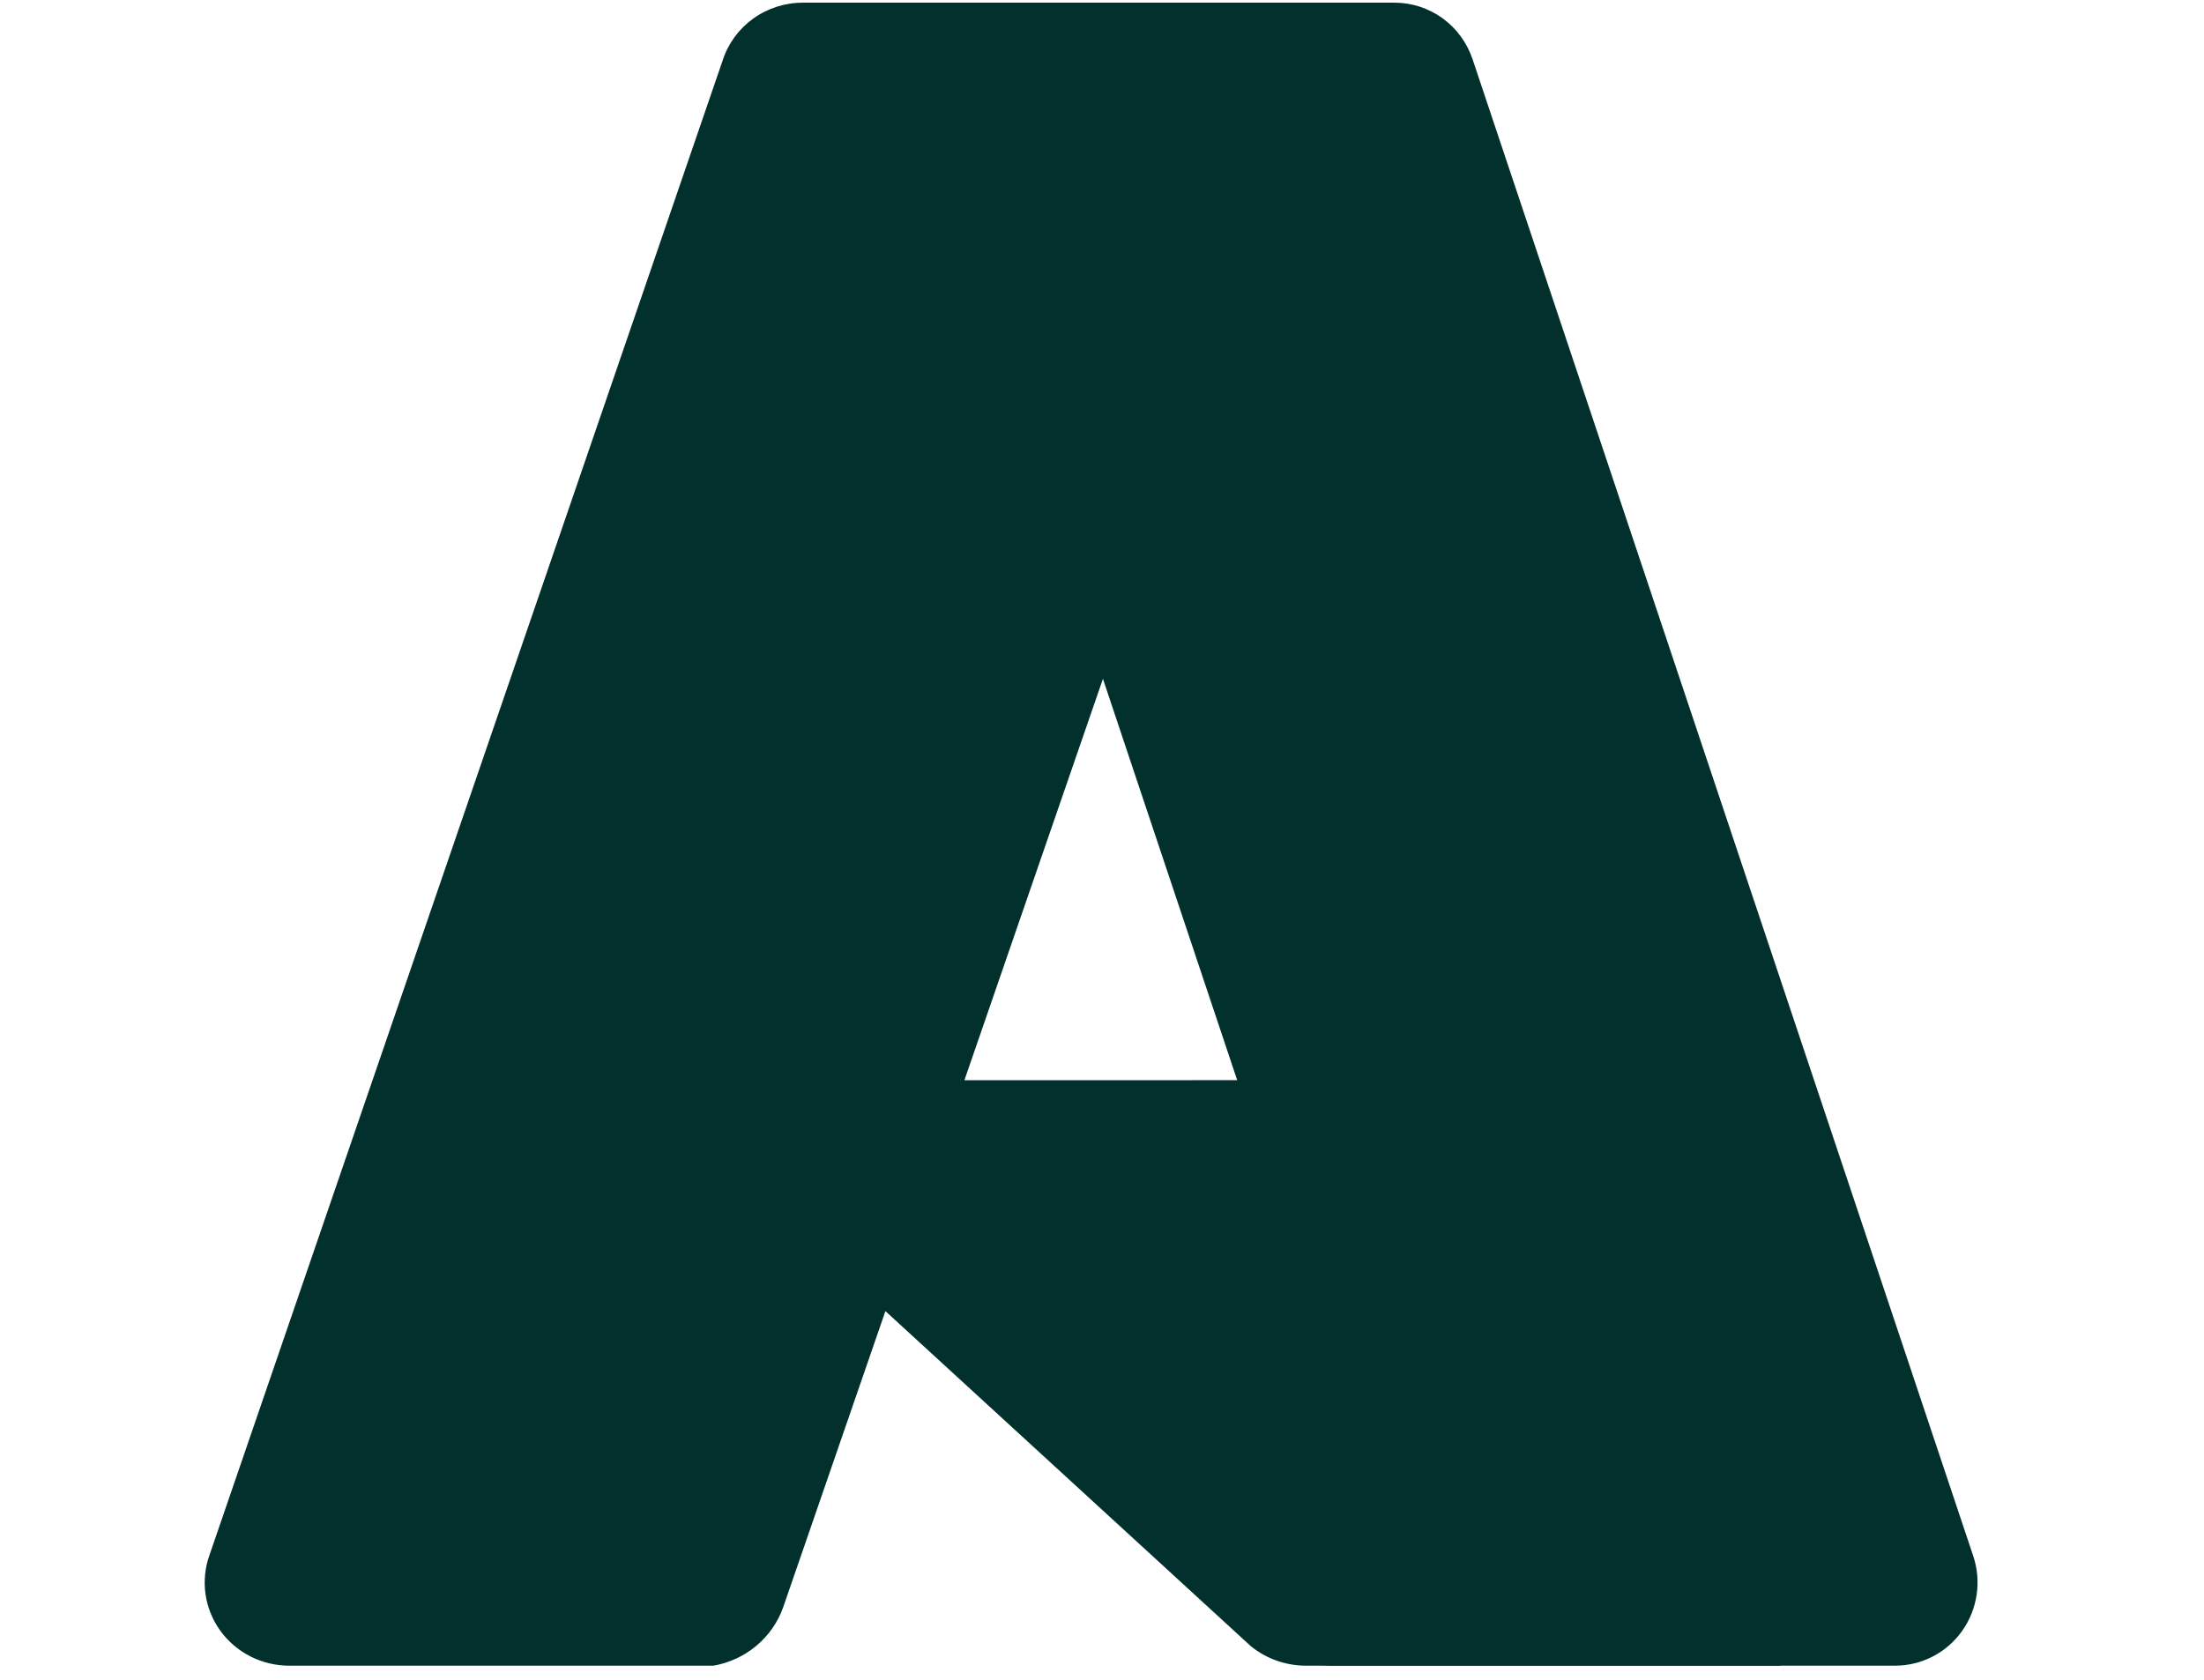 <svg width="143" height="109" viewBox="0 0 143 109" fill="none" xmlns="http://www.w3.org/2000/svg">
<g clip-path="url(#clip0_8058_3778)">
<path d="M52.108 0.173C50.945 0.169 49.811 0.53 48.872 1.204C47.933 1.878 47.238 2.83 46.888 3.92L13.603 100.884C13.306 101.699 13.213 102.572 13.331 103.43C13.45 104.287 13.776 105.104 14.284 105.811C14.791 106.518 15.465 107.095 16.247 107.492C17.029 107.889 17.896 108.095 18.777 108.093H46.295C47.32 107.913 48.278 107.468 49.071 106.805C49.864 106.142 50.464 105.284 50.809 104.318L57.447 85.084L81.156 106.828C82.15 107.636 83.396 108.082 84.686 108.093H115.521L101.997 70.093L62.572 70.102L86.702 0.173H52.108Z" fill="#02302C"/>
<path d="M95.543 3.843C95.185 2.774 94.504 1.844 93.595 1.185C92.686 0.527 91.595 0.173 90.477 0.173H53.047C54.166 0.173 55.256 0.527 56.165 1.186C57.074 1.844 57.755 2.774 58.113 3.843L90.596 100.97C90.868 101.782 90.944 102.648 90.818 103.495C90.693 104.342 90.369 105.147 89.874 105.843C89.379 106.539 88.727 107.106 87.971 107.498C87.216 107.889 86.379 108.093 85.53 108.093H122.961C123.81 108.093 124.646 107.888 125.402 107.497C126.157 107.106 126.809 106.539 127.304 105.843C127.799 105.147 128.122 104.342 128.248 103.495C128.374 102.647 128.298 101.782 128.026 100.97L95.543 3.843Z" fill="#02302C"/>
</g>
<defs>
<clipPath id="clip0_8058_3778">
<rect width="142" height="108" fill="white" transform="translate(0.5 0.126)"/>
</clipPath>
</defs>
</svg>
